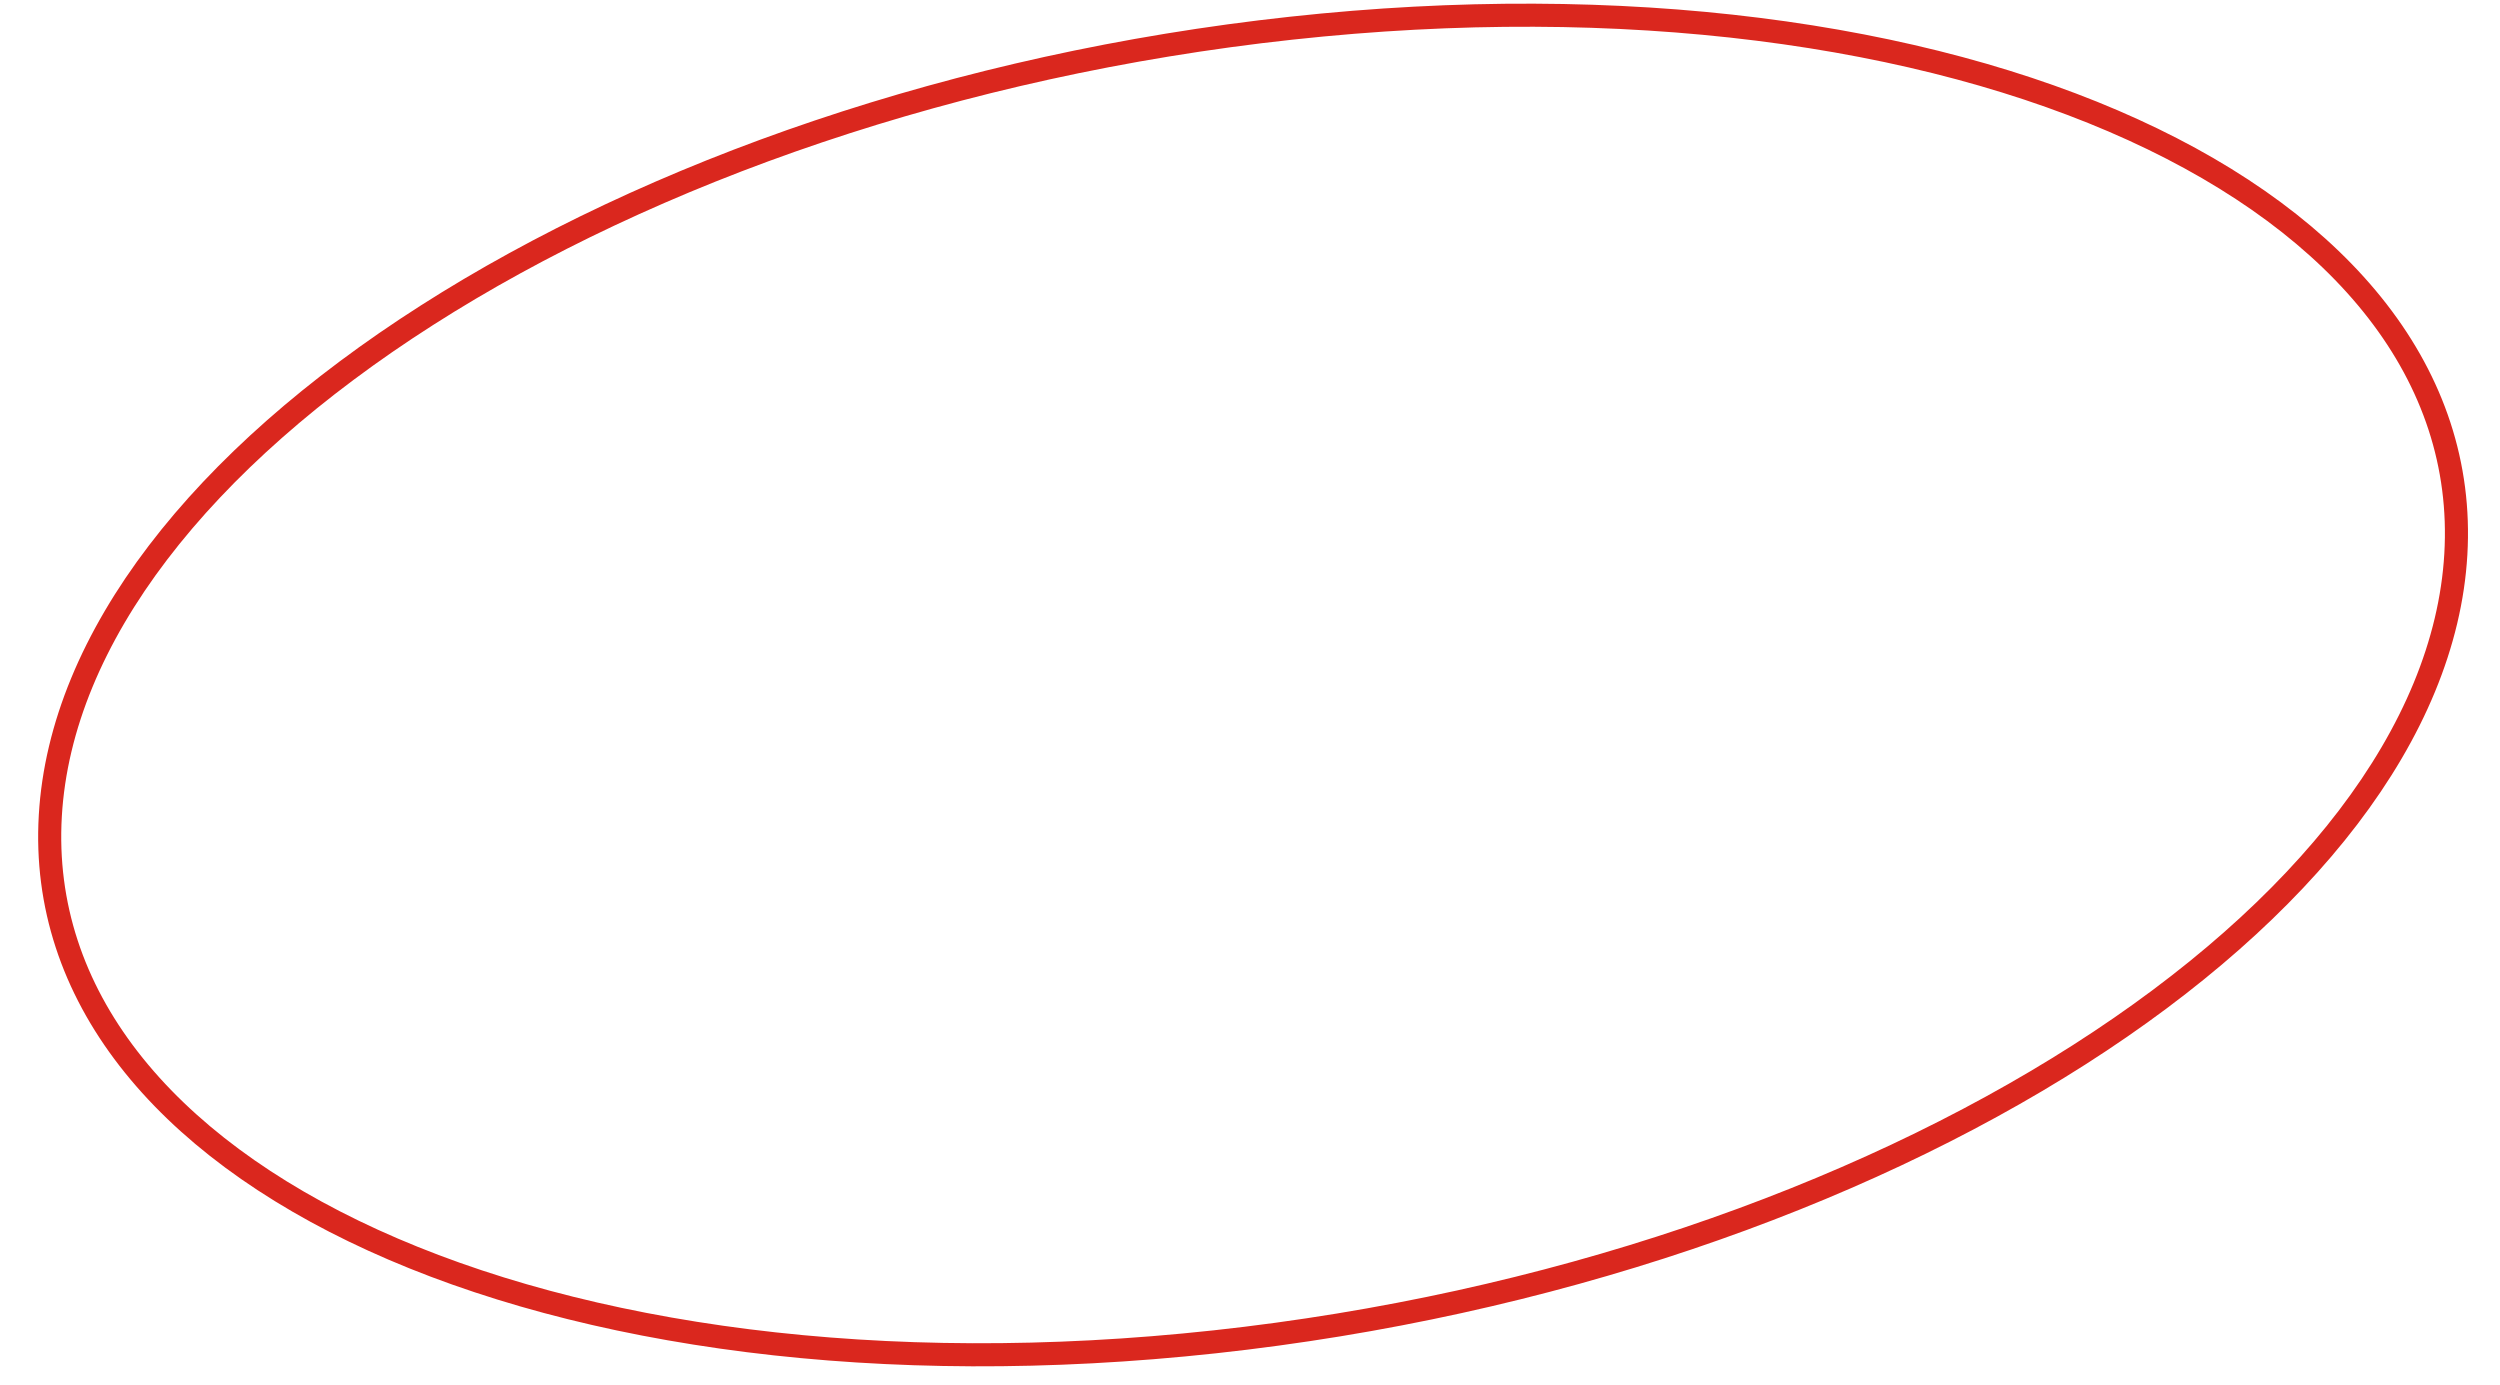 <?xml version="1.0" encoding="UTF-8"?> <svg xmlns="http://www.w3.org/2000/svg" width="65" height="36" viewBox="0 0 65 36" fill="none"> <path d="M33.572 0.733C42.249 -0.211 49.978 0.873 55.459 3.373C60.95 5.878 64.121 9.771 63.852 14.409C63.583 19.047 59.915 23.683 54.062 27.422C48.219 31.154 40.266 33.943 31.588 34.887C22.91 35.831 15.181 34.747 9.701 32.246C4.21 29.741 1.038 25.849 1.308 21.211C1.577 16.573 5.244 11.937 11.098 8.198C16.94 4.466 24.894 1.677 33.572 0.733Z" stroke="#DA271E" stroke-width="0.6"></path> </svg> 